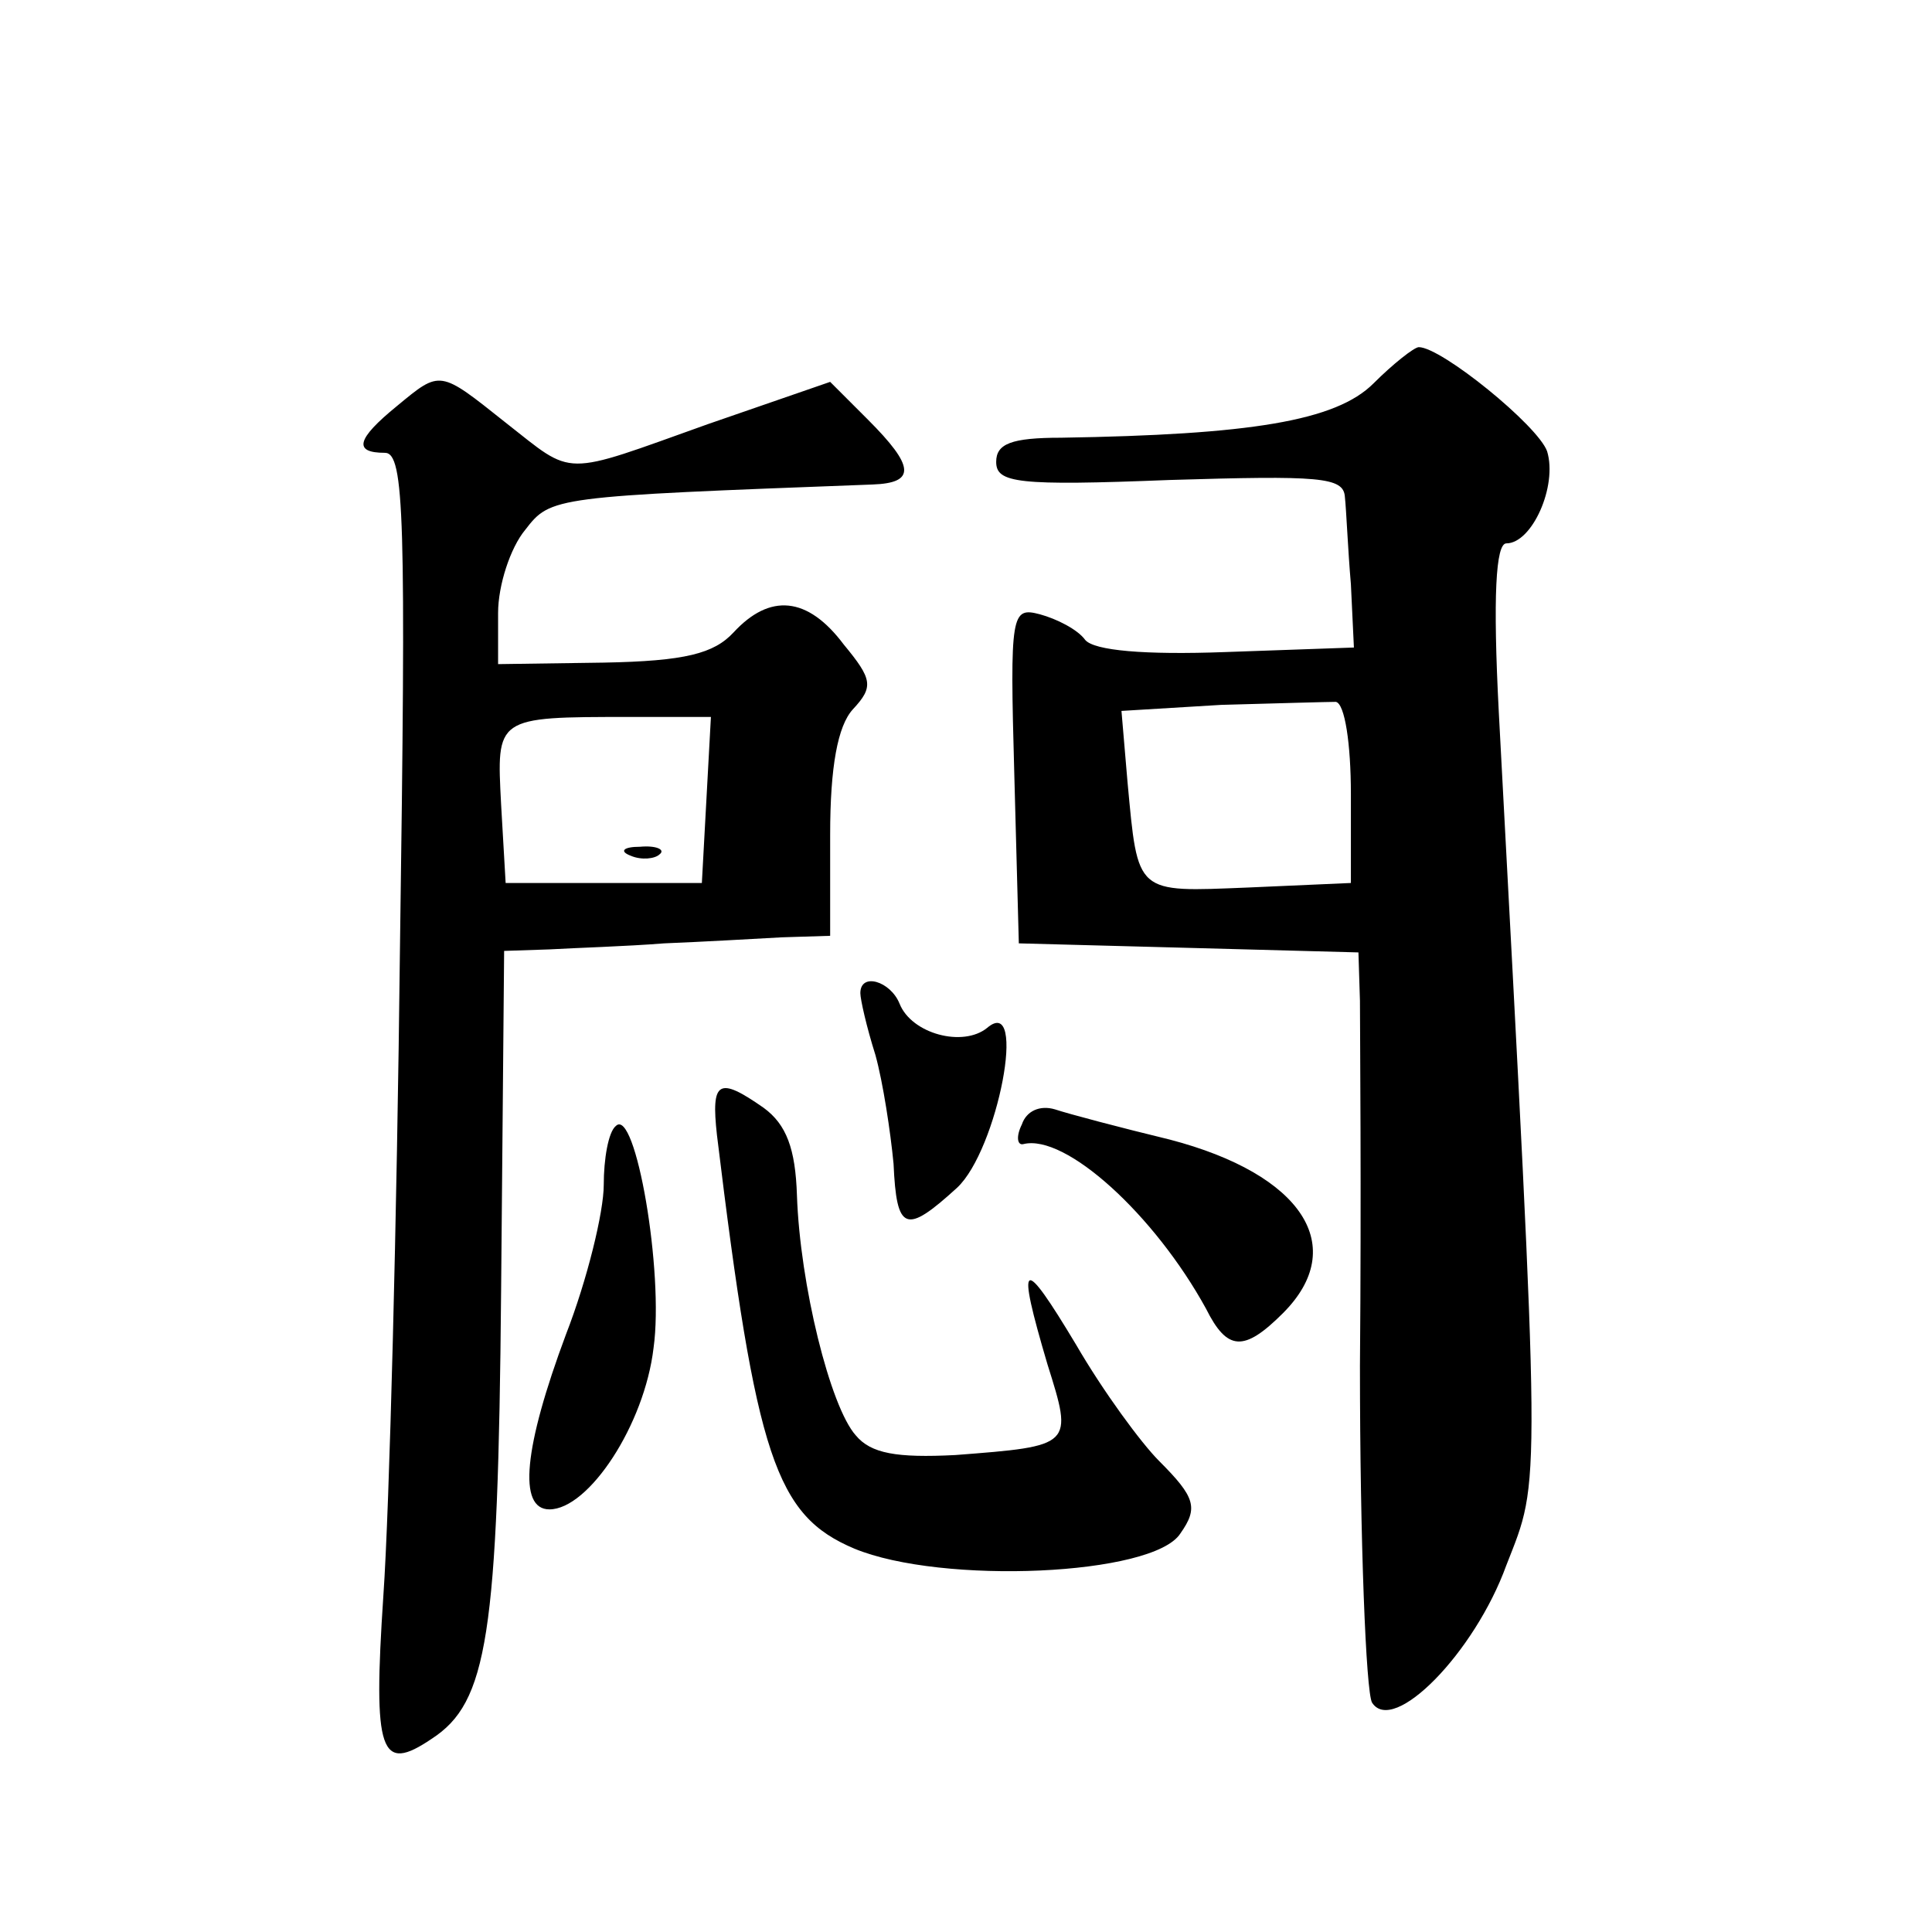 <?xml version="1.0" standalone="no"?>
<!DOCTYPE svg PUBLIC "-//W3C//DTD SVG 20010904//EN"
 "http://www.w3.org/TR/2001/REC-SVG-20010904/DTD/svg10.dtd">
<svg version="1.0" xmlns="http://www.w3.org/2000/svg"
 width="128pt" height="128pt" viewBox="0 0 128 128"
 preserveAspectRatio="xMidYMid meet">
<g transform="translate(0,128) scale(0.1,-0.1)"
fill="#0" stroke="none">
<path d="M910 1026 c-25 -25 -82 -34 -207 -36 -33 0 -43 -4 -43 -16 0 -14 14 -16
115 -12 99 3 115 2 116 -11 1 -9 2 -35 4 -58 l2 -42 -85 -3 c-54 -2 -87 1 -93 8
-5 7 -19 14 -30 17 -19 5 -20 1 -17 -106 l3 -112 113 -3 112 -3 1 -32 c0 -18 1
-127 0 -242 0 -116 4 -216 8 -223 14 -22 68 33 89 91 23 59 23 39 -5 565 -4 77
-2 112 5 112 17 0 34 38 27 61 -6 17 -70 69 -85 69 -3 0 -17 -11 -30 -24z m-15
-272 l0 -59 -68 -3 c-75 -3 -73 -5 -80 70 l-4 47 66 4 c36 1 71 2 76 2 6 -1 10
-28 10 -61z M263 1011 c-27 -22 -29 -31 -8 -31 13 0 14 -43 10 -327 -2 -180 -7
-373 -11 -430 -7 -105 -2 -118 32 -95 37 24 44 68 46 297 l2 225 30 1 c17 1 51
2 76 4 25 1 60 3 78 4 l32 1 0 67 c0 45 5 72 15 83 14 15 13 20 -6 43 -24 32 -49
34 -73 8 -13 -14 -32 -19 -86 -20 l-70 -1 0 34 c0 18 8 43 18 55 17 22 18 22 230
30 29 1 28 12 -3 43 l-25 25 -81 -28 c-98 -35 -88 -35 -134 1 -44 35 -43 35 -72
11z m205 -261 l-3 -55 -65 0 -65 0 -3 52 c-3 58 -4 58 85 58 l54 0 -3 -55z M418
713 c7 -3 16 -2 19 1 4 3 -2 6 -13 5 -11 0 -14 -3 -6 -6z M570 622 c0 -4 4 -22
10 -41 5 -18 10 -51 12 -72 2 -45 8 -47 42 -16 27 25 47 129 20 106 -16 -13 -50
-4 -58 16 -6 15 -26 21 -26 7z M475 528 c26 -214 39 -252 91 -274 58 -24 198 -18
216 10 12 17 10 24 -14 48 -12 12 -37 46 -55 77 -36 60 -40 58 -19 -13 17 -54 17
-54 -61 -60 -39 -2 -56 1 -66 13 -17 19 -37 100 -39 159 -1 31 -7 47 -22 58 -30
21 -35 18 -31 -18z M677 535 c-4 -8 -3 -14 1 -13 28 7 87 -47 121 -109 14 -28 25
-29 51 -3 44 44 13 92 -75 115 -33 8 -67 17 -76 20 -10 3 -19 -1 -22 -10z M408
534 c-5 -4 -8 -22 -8 -39 0 -18 -11 -63 -25 -99 -28 -75 -32 -116 -11 -116 26 0
63 56 69 107 7 50 -12 160 -25 147z"/>
</g>
</svg>
